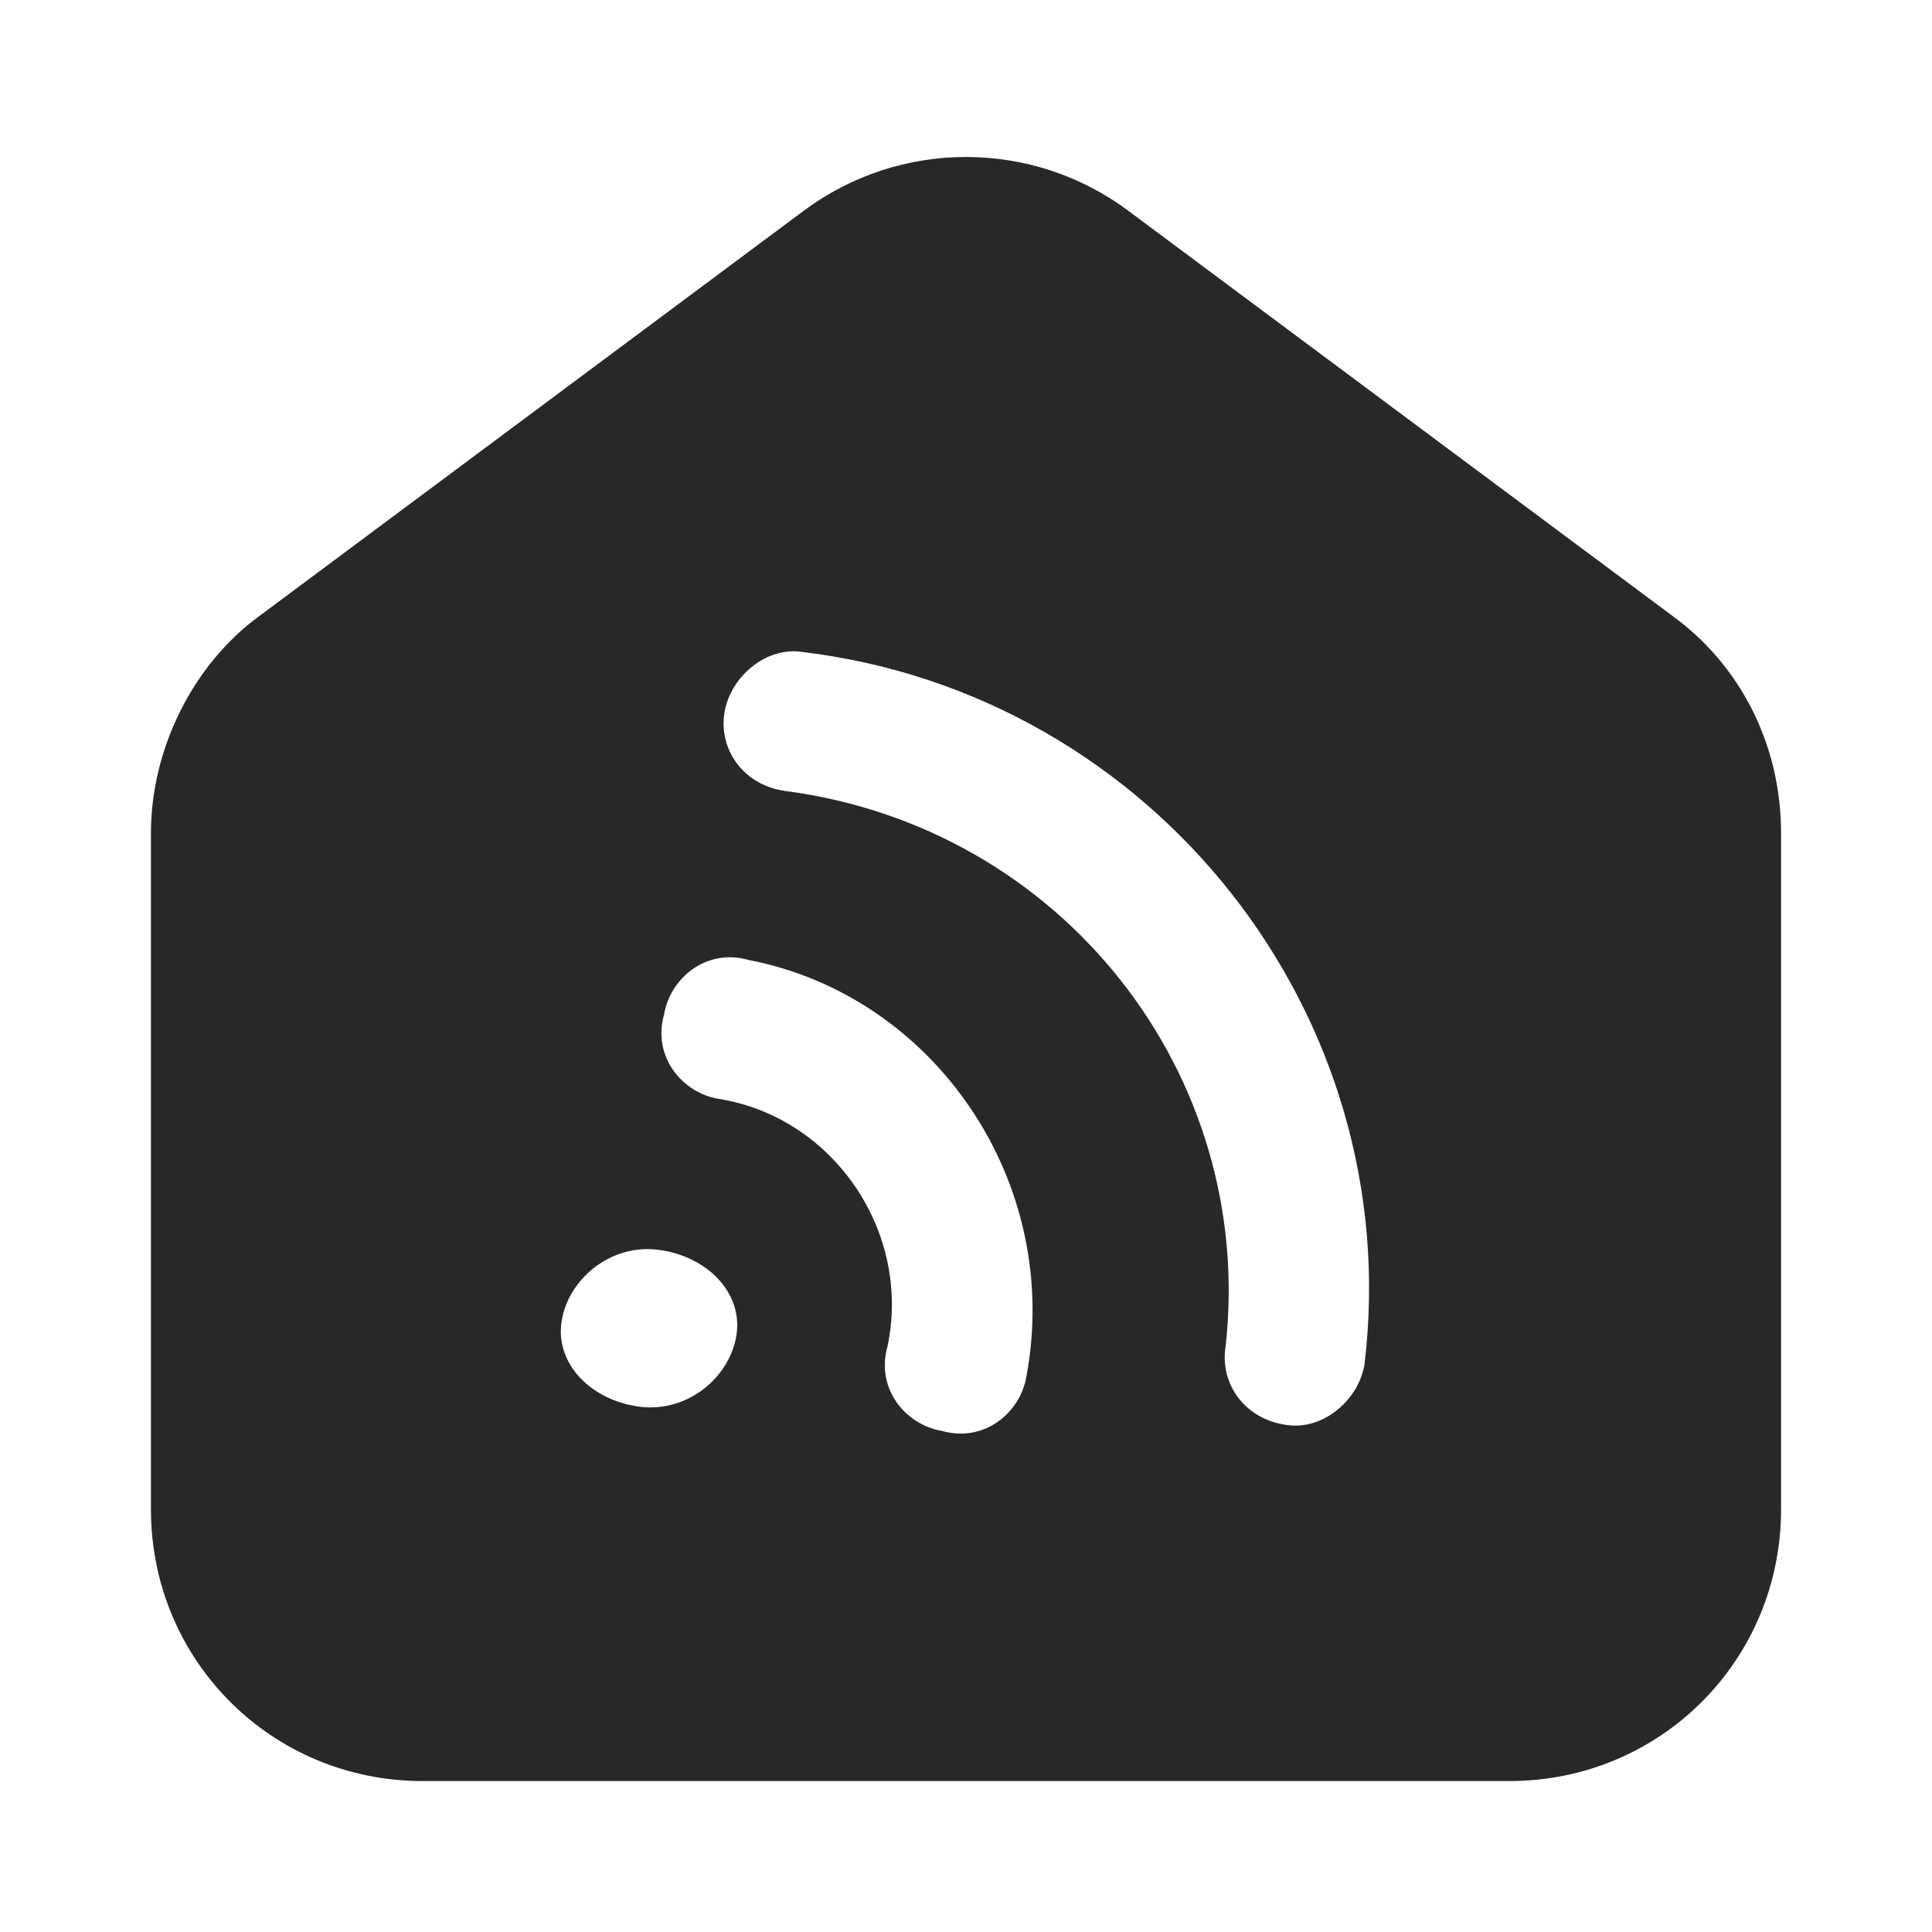 <?xml version="1.0" encoding="utf-8"?>
<svg version="1.1" id="Layer_1" xmlns="http://www.w3.org/2000/svg" xmlns:xlink="http://www.w3.org/1999/xlink" x="0px" y="0px"
	 viewBox="0 0 32 32" enable-background="new 0 0 32 32" xml:space="preserve">
	 <style>
		path {
		  fill: #282828;
		}
		@media (prefers-color-scheme: dark) {
		  path {
			fill: white;
		  }
		}
	  </style>
<path d="M27.7,10.2l-9-6.7c-1.6-1.2-3.8-1.2-5.4,0l-9,6.7c-1.1,0.8-1.8,2.2-1.8,3.6V25c0,2.5,2,4.5,4.5,4.5h18c2.5,0,4.5-2,4.5-4.5
	V13.8C29.5,12.3,28.8,11,27.7,10.2z M10.6,23.3c-0.8-0.1-1.4-0.7-1.3-1.4c0.1-0.7,0.8-1.3,1.6-1.2c0.8,0.1,1.4,0.7,1.3,1.4
	C12.1,22.8,11.4,23.4,10.6,23.3z M17,22.8c-0.1,0.6-0.7,1.1-1.4,0.9c-0.6-0.1-1.1-0.7-0.9-1.4c0.4-1.9-0.9-3.8-2.8-4.1
	c-0.6-0.1-1.1-0.7-0.9-1.4c0.1-0.6,0.7-1.1,1.4-0.9C15.5,16.5,17.6,19.6,17,22.8z M22.6,22.6c-0.1,0.6-0.7,1.1-1.3,1
	c-0.7-0.1-1.1-0.7-1-1.3c0.5-4.5-2.7-8.6-7.3-9.2c-0.7-0.1-1.1-0.7-1-1.3s0.7-1.1,1.3-1C19.1,11.5,23.3,16.8,22.6,22.6z"/>
</svg>
